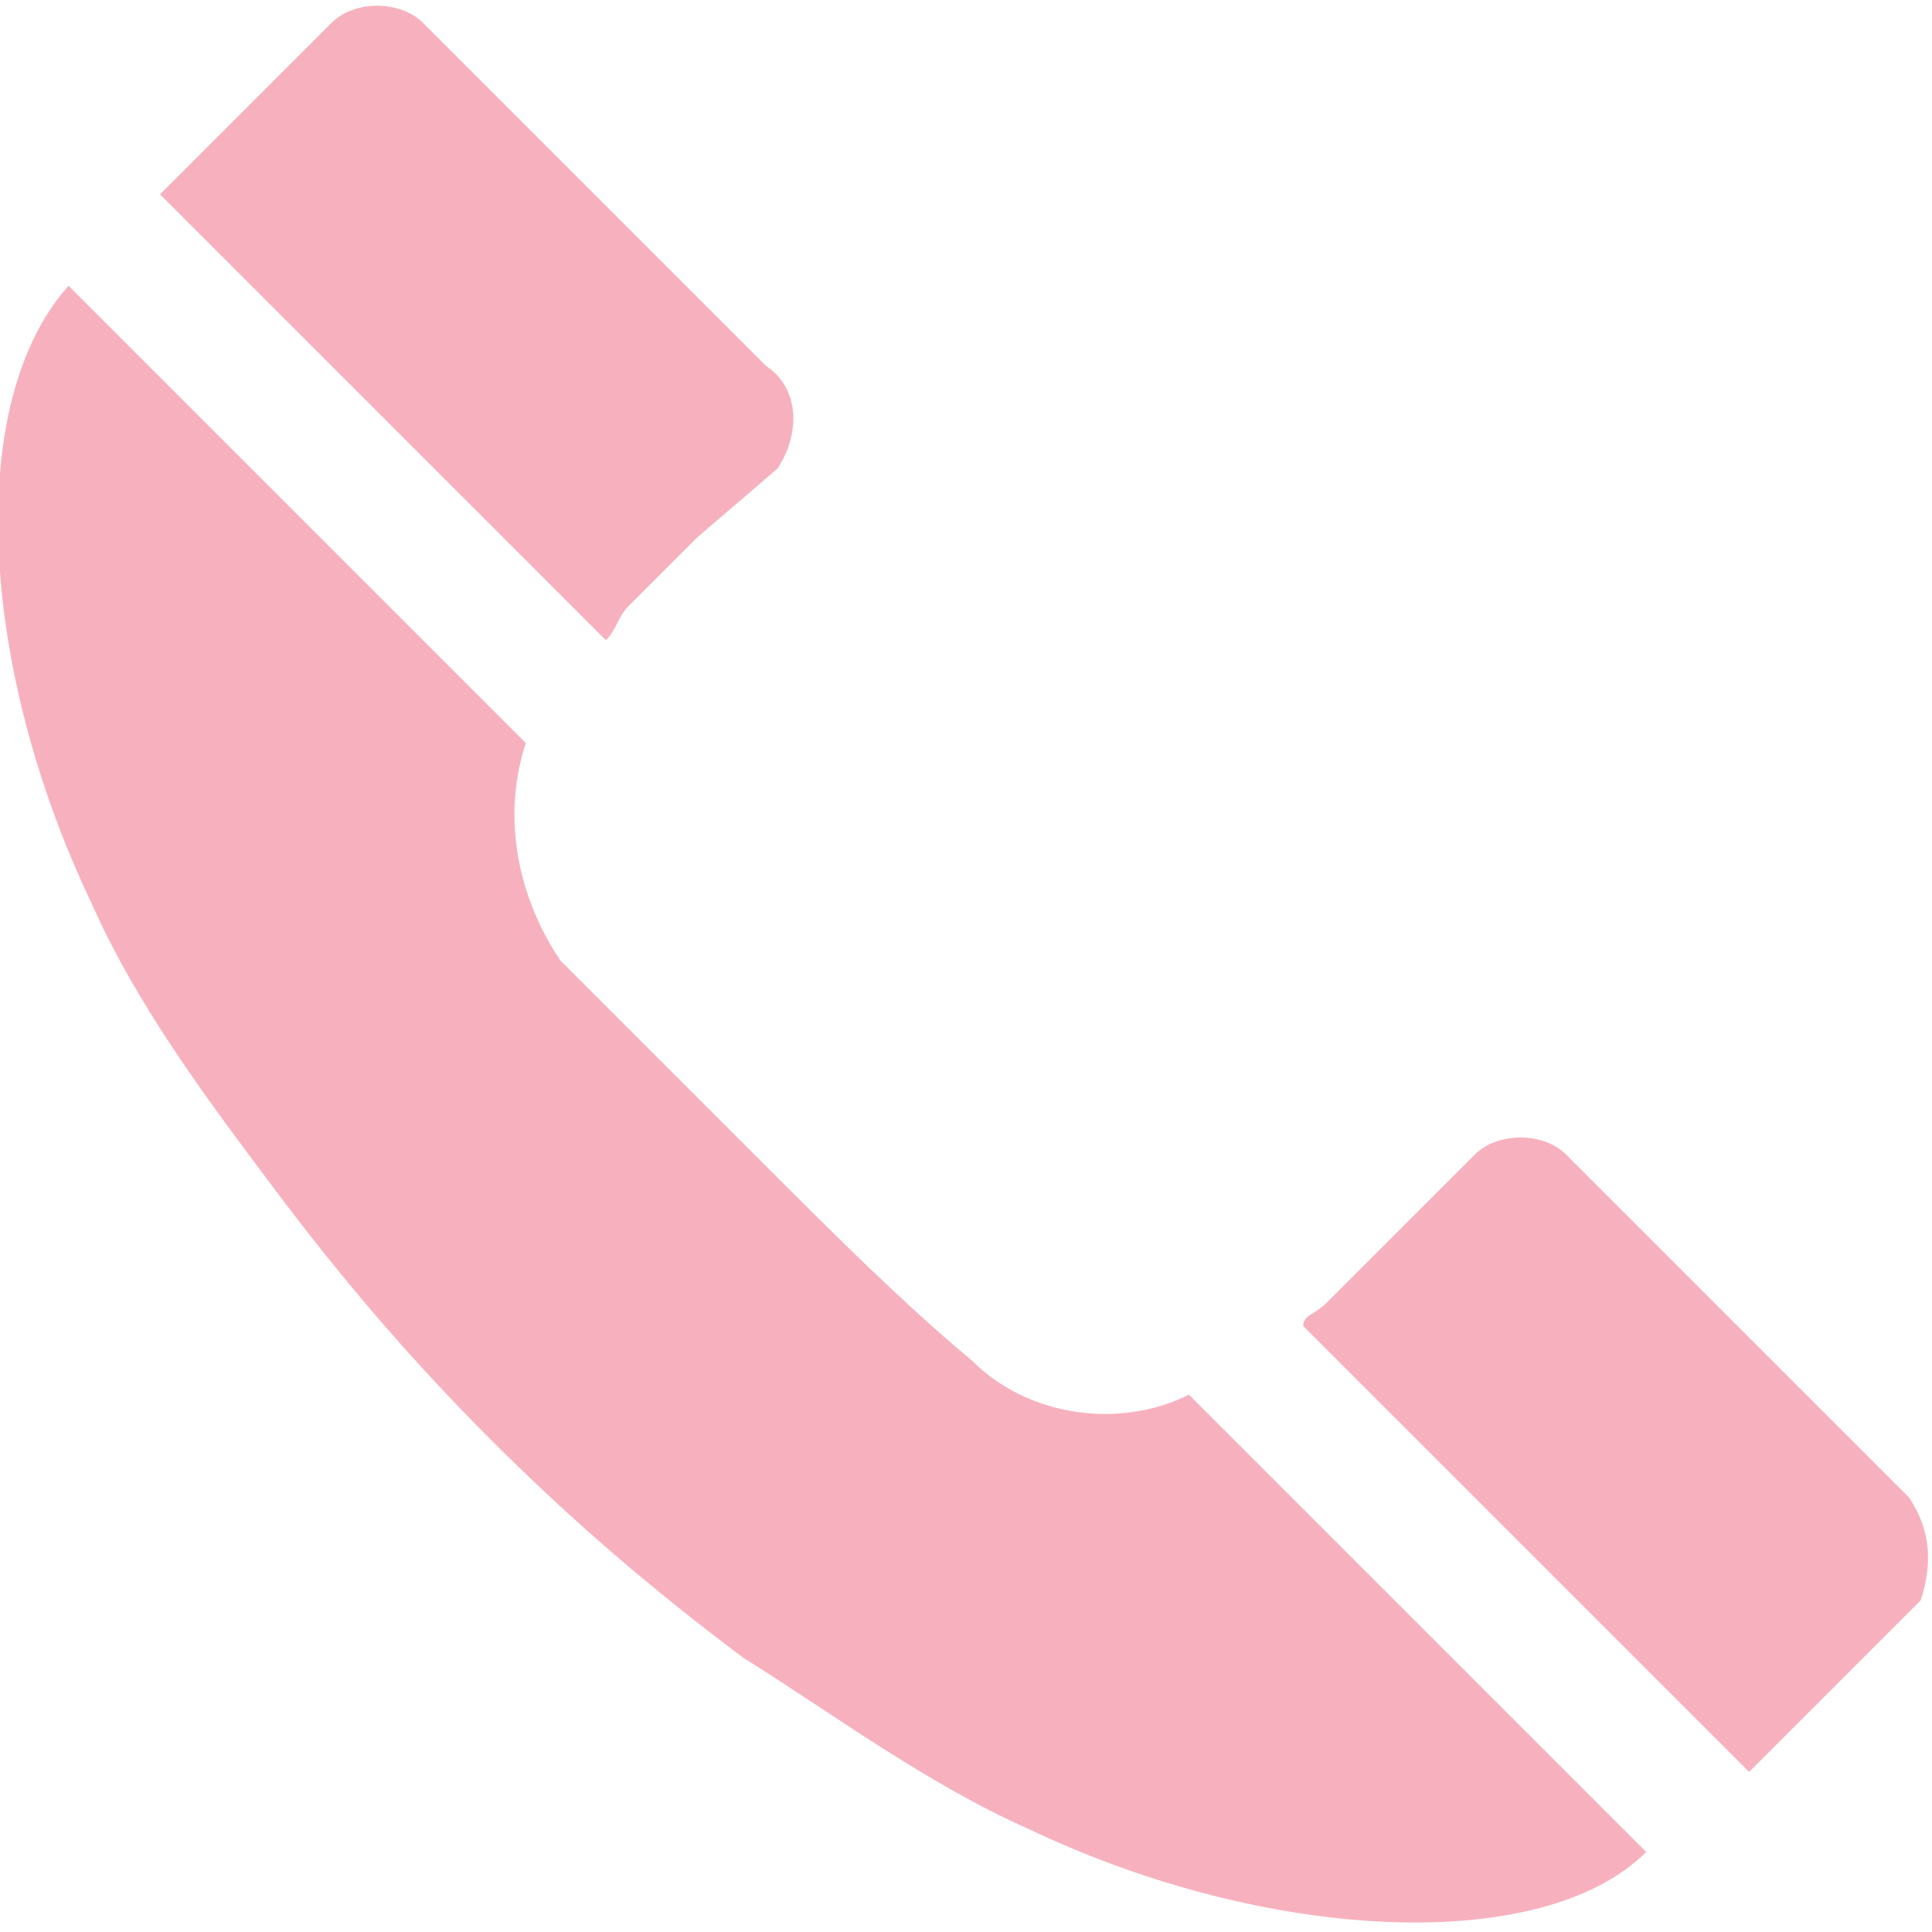 <?xml version="1.0" encoding="utf-8"?>
<!-- Generator: Adobe Illustrator 28.3.0, SVG Export Plug-In . SVG Version: 6.00 Build 0)  -->
<svg version="1.1" id="Capa_1" xmlns="http://www.w3.org/2000/svg" xmlns:xlink="http://www.w3.org/1999/xlink" x="0px" y="0px"
	 viewBox="0 0 16.9 16.9" style="enable-background:new 0 0 16.9 16.9;" xml:space="preserve">
<style type="text/css">
	.st0{fill:#F7B1BE;}
</style>
<g>
	<path class="st0" d="M5.3,5.6L1.4,1.7c0.5-0.5,1-1,1.5-1.5c0.2-0.2,0.6-0.2,0.8,0l3,3C7,3.4,7,3.8,6.8,4.1L6.1,4.7L5.5,5.3
		C5.4,5.4,5.4,5.5,5.3,5.6z M8.5,11.9c-0.6-0.5-1.2-1.1-1.8-1.7C6.1,9.6,5.5,9,4.9,8.4C4.5,7.8,4.4,7.1,4.6,6.5l-4-4
		c-0.9,1-0.8,3.3,0.2,5.4c0.4,0.9,1,1.7,1.6,2.5c0.6,0.8,1.2,1.5,1.9,2.2c0.7,0.7,1.4,1.3,2.2,1.9C7.3,15,8.1,15.6,9,16
		c2.1,1,4.5,1.1,5.4,0.2l-4-4C9.8,12.5,9,12.4,8.5,11.9z M16.7,13.1l-3-3c-0.2-0.2-0.6-0.2-0.8,0h0l-0.7,0.7l-0.6,0.6
		c-0.1,0.1-0.2,0.1-0.2,0.2l3.9,3.9c0.5-0.5,1-1,1.5-1.5C16.9,13.7,16.9,13.4,16.7,13.1z"/>
</g>
</svg>
